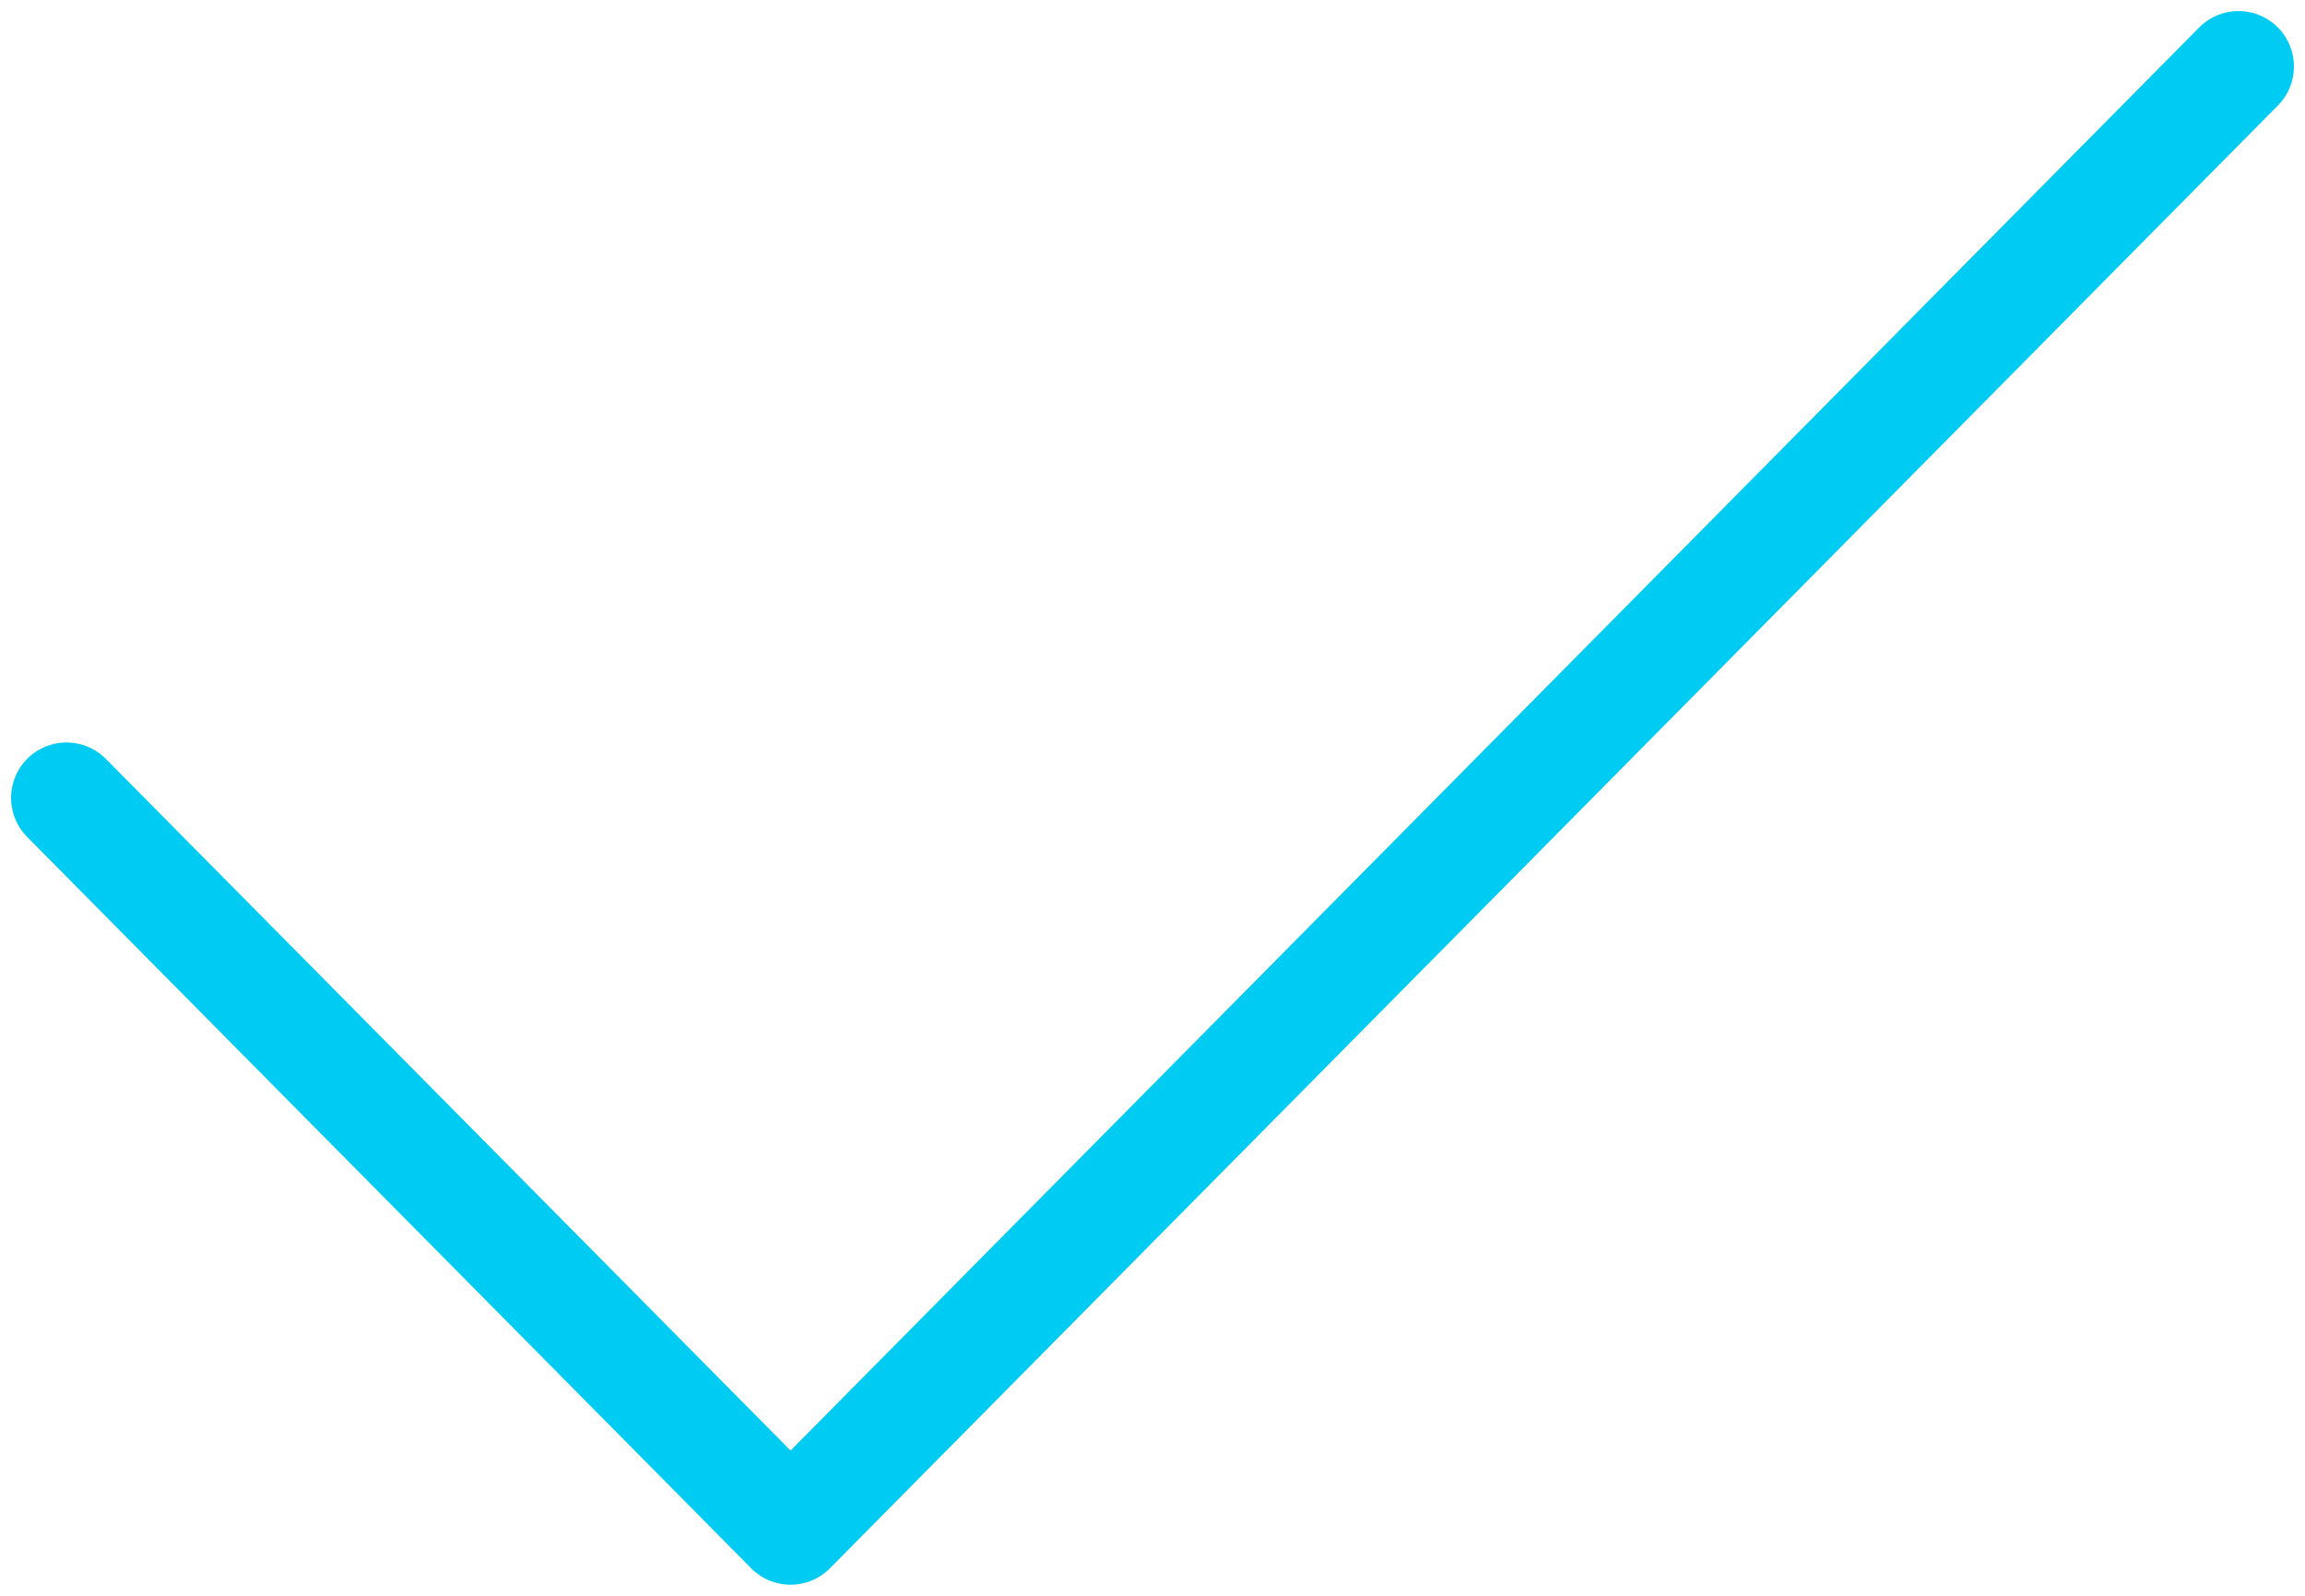 <svg xmlns="http://www.w3.org/2000/svg" fill="none" viewBox="0 0 104 72" height="72" width="104">
<path stroke-linejoin="round" stroke-linecap="round" stroke-width="5" stroke="#00CBF2" d="M3 36L35.669 69L101 3"></path>
</svg>
